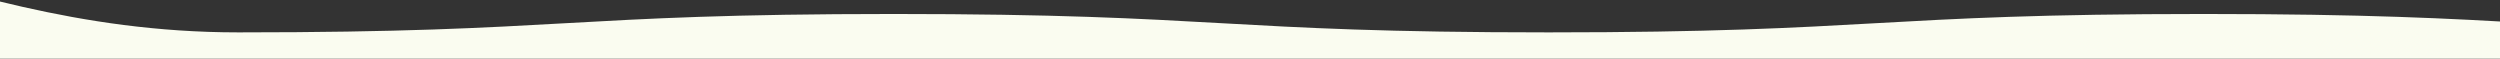 <svg xmlns="http://www.w3.org/2000/svg" xmlns:xlink="http://www.w3.org/1999/xlink" width="1280" height="30" viewBox="0 0 1280 30">
  <rect x="0" y="0" width="1280" height="30" fill="#333333" stroke="none"/>
  <defs>
    <clipPath id="clip-path">
      <rect id="長方形_375" data-name="長方形 375" width="1280" height="30" transform="translate(8935 2652)" fill="red" opacity="0.51"/>
    </clipPath>
  </defs>
  <g id="マスクグループ_11" data-name="マスクグループ 11" transform="translate(-8935 -2652)" clip-path="url(#clip-path)">
    <g id="グループ_1394" data-name="グループ 1394" transform="translate(8658.172 2625.423)">
      <path id="パス_1991" data-name="パス 1991" d="M-929.147,4203.362c-136.747-119.056,13.836-148.722,13.836-294.719s-15.242-146-15.242-292,15.242-146,15.242-292-15.242-146-15.242-292,15.242-146,15.242-292S-1065.894,2565-929.147,2445.938c97.054-84.5,173.9,7.435,341.589,7.435s167.689-9.419,335.377-9.419,167.686,9.419,335.372,9.419,167.69-9.419,335.379-9.419,167.69,9.419,335.38,9.419,244.537-91.936,341.595-7.435c136.747,119.057-13.836,148.722-13.836,294.719s15.242,146,15.242,292-15.242,146-15.242,292,15.242,146,15.242,292-15.242,146-15.242,292,150.583,175.663,13.836,294.722c-97.055,84.5-173.9-7.435-341.589-7.435s-167.689,9.419-335.377,9.419-167.687-9.419-335.373-9.419-167.689,9.419-335.378,9.419-174.25-33.792-337.182-9.285C-770.209,4223.264-832.09,4287.863-929.147,4203.362Z" transform="translate(986.533 -2410.217)" fill="#fafcf0"/>
    </g>
  </g>
</svg>
